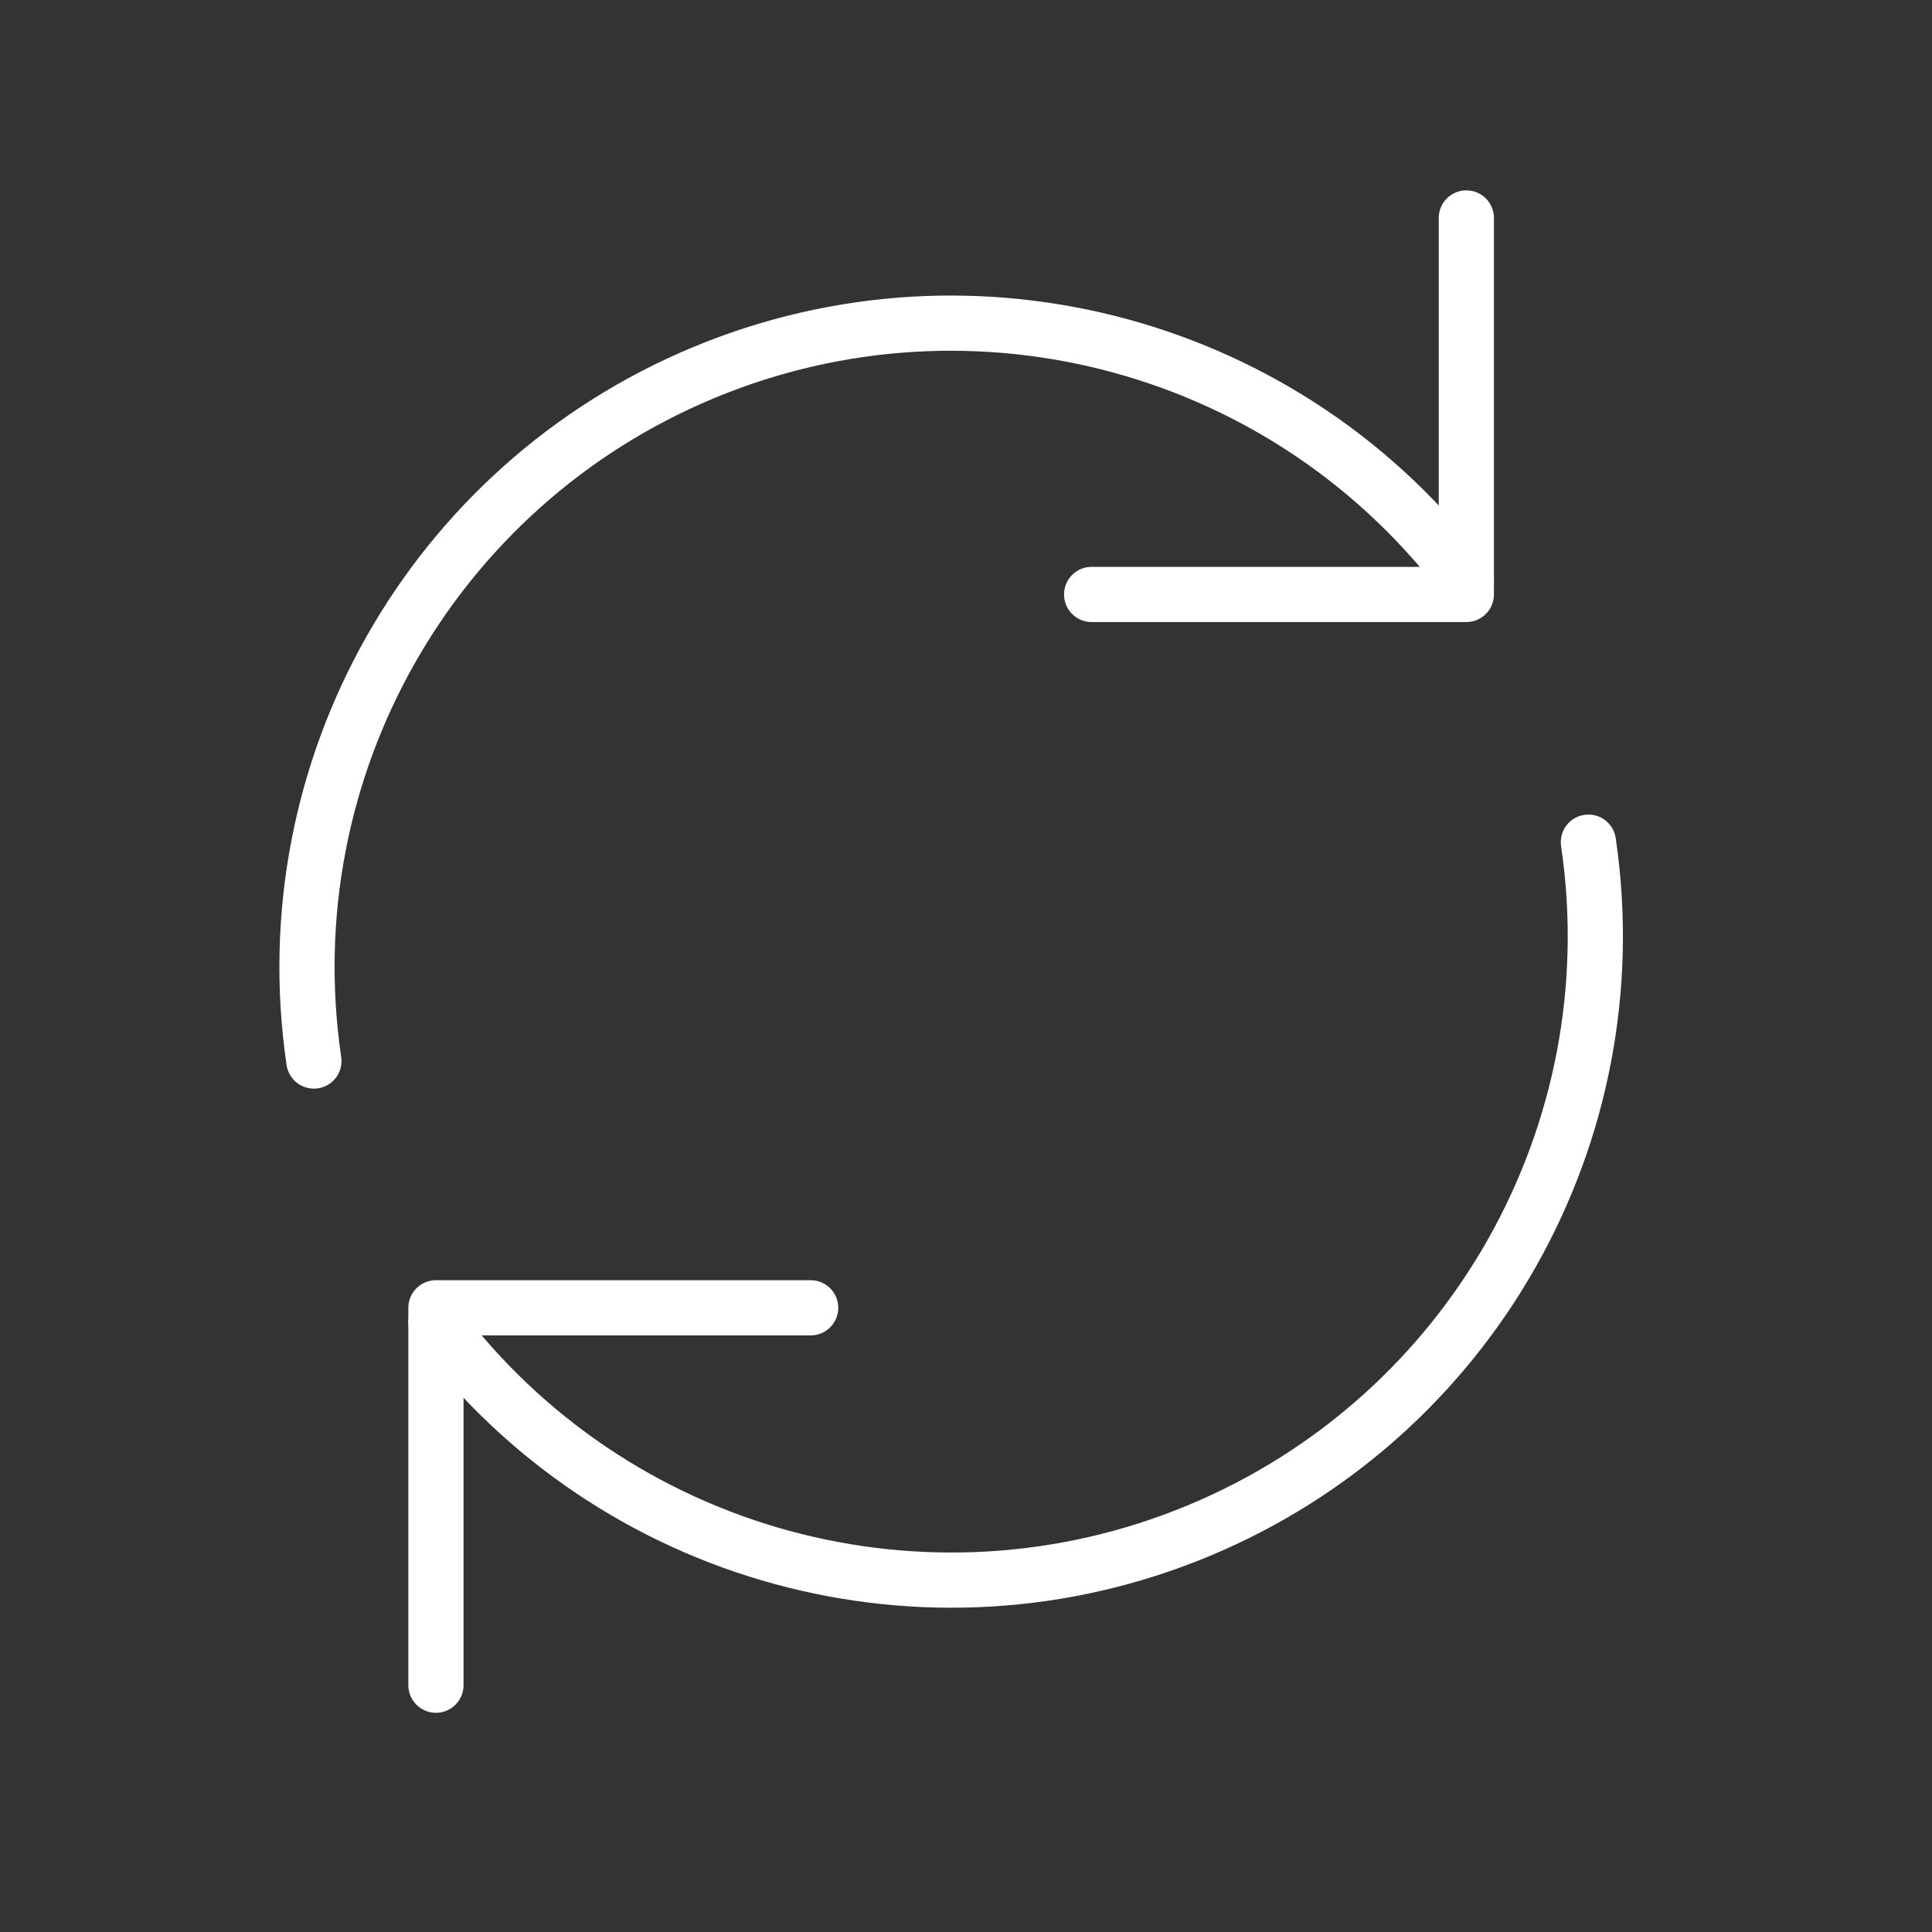 <svg width="70" height="70" viewBox="0 0 70 70" fill="none" xmlns="http://www.w3.org/2000/svg">
<rect x="0" y="0" width="70" height="70" fill="#333333" stroke="none"/>
<path d="M15.795 61.058V47.384H29.372" stroke="white" stroke-width="2" stroke-linecap="round" stroke-linejoin="round"/>
<path d="M53.128 7.897V21.538H39.552" stroke="white" stroke-width="2" stroke-linecap="round" stroke-linejoin="round"/>
<path d="M11.373 38.443C9.818 27.88 15.63 17.609 25.486 13.504C35.341 9.399 46.726 12.507 53.129 21.05" stroke="white" stroke-width="2" stroke-linecap="round" stroke-linejoin="round"/>
<path d="M57.551 30.513C59.109 41.076 53.297 51.349 43.441 55.455C33.584 59.561 22.199 56.453 15.795 47.909" stroke="white" stroke-width="2" stroke-linecap="round" stroke-linejoin="round"/>
</svg>
